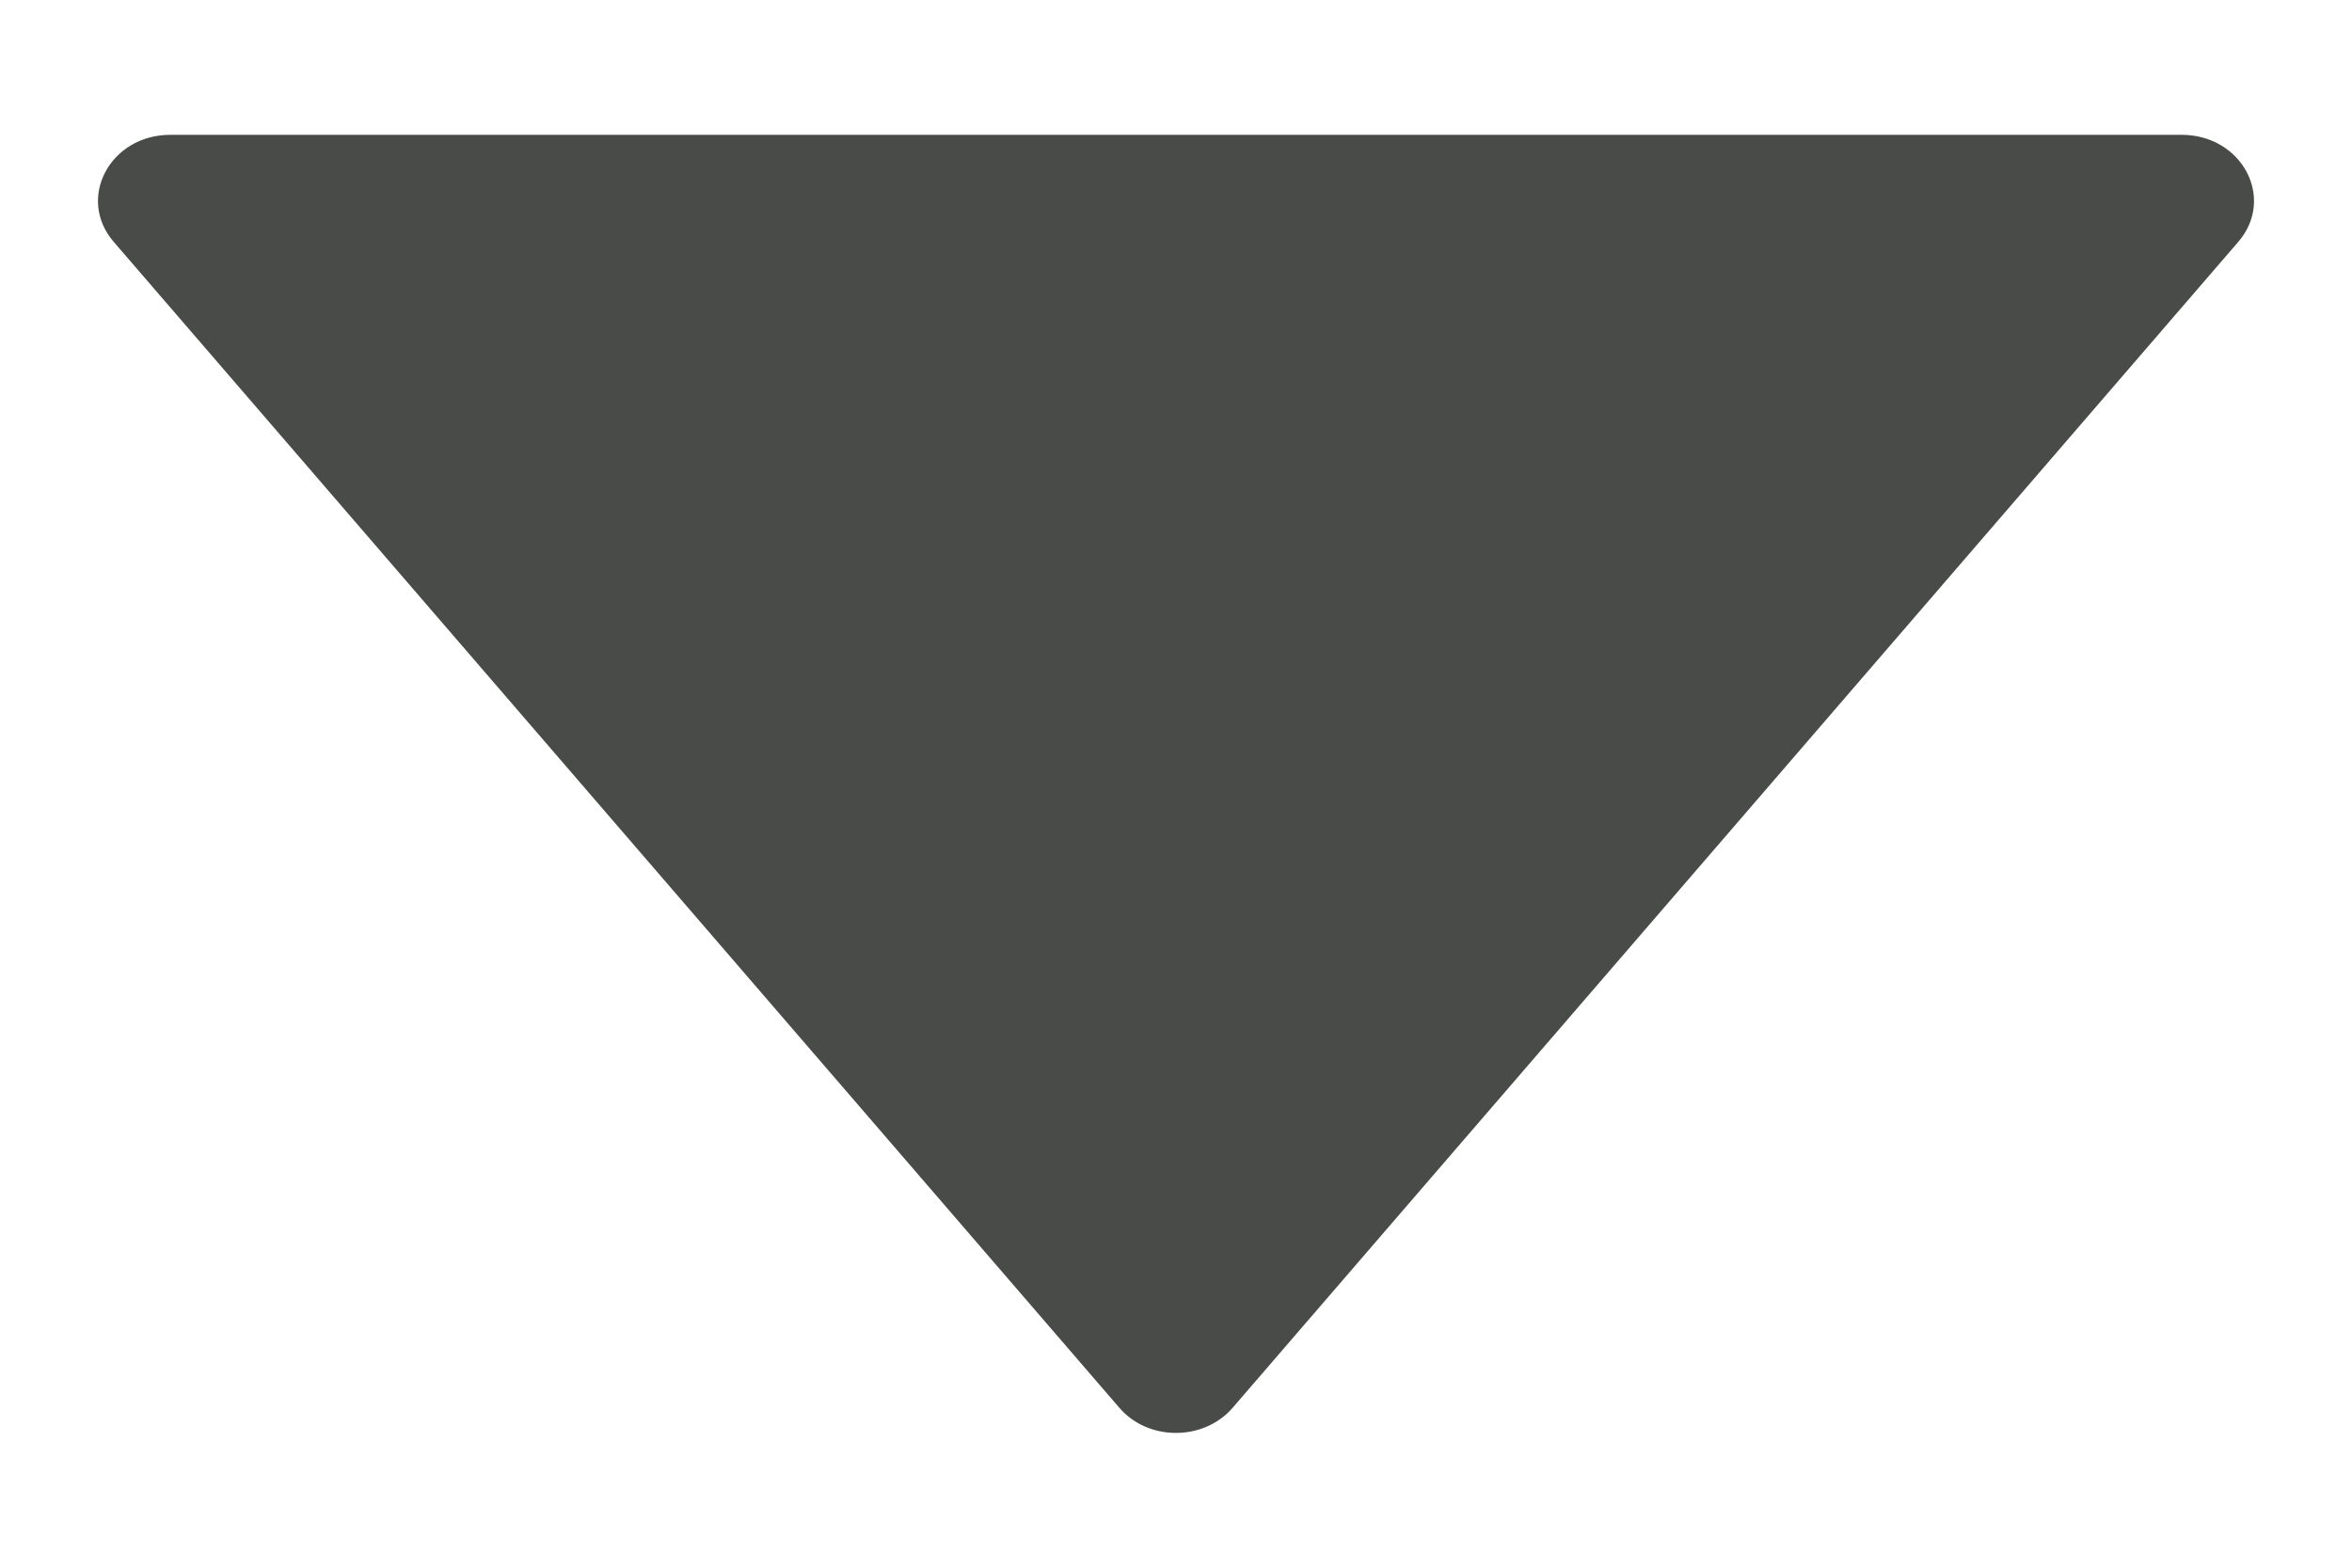 <svg width="12" height="8" viewBox="0 0 12 8" fill="none" xmlns="http://www.w3.org/2000/svg">
<path d="M11.131 0.688H0.869C0.561 0.688 0.389 1.012 0.58 1.234L5.711 7.184C5.858 7.355 6.141 7.355 6.289 7.184L11.42 1.234C11.611 1.012 11.439 0.688 11.131 0.688Z" fill="#484B48"/>
</svg>
